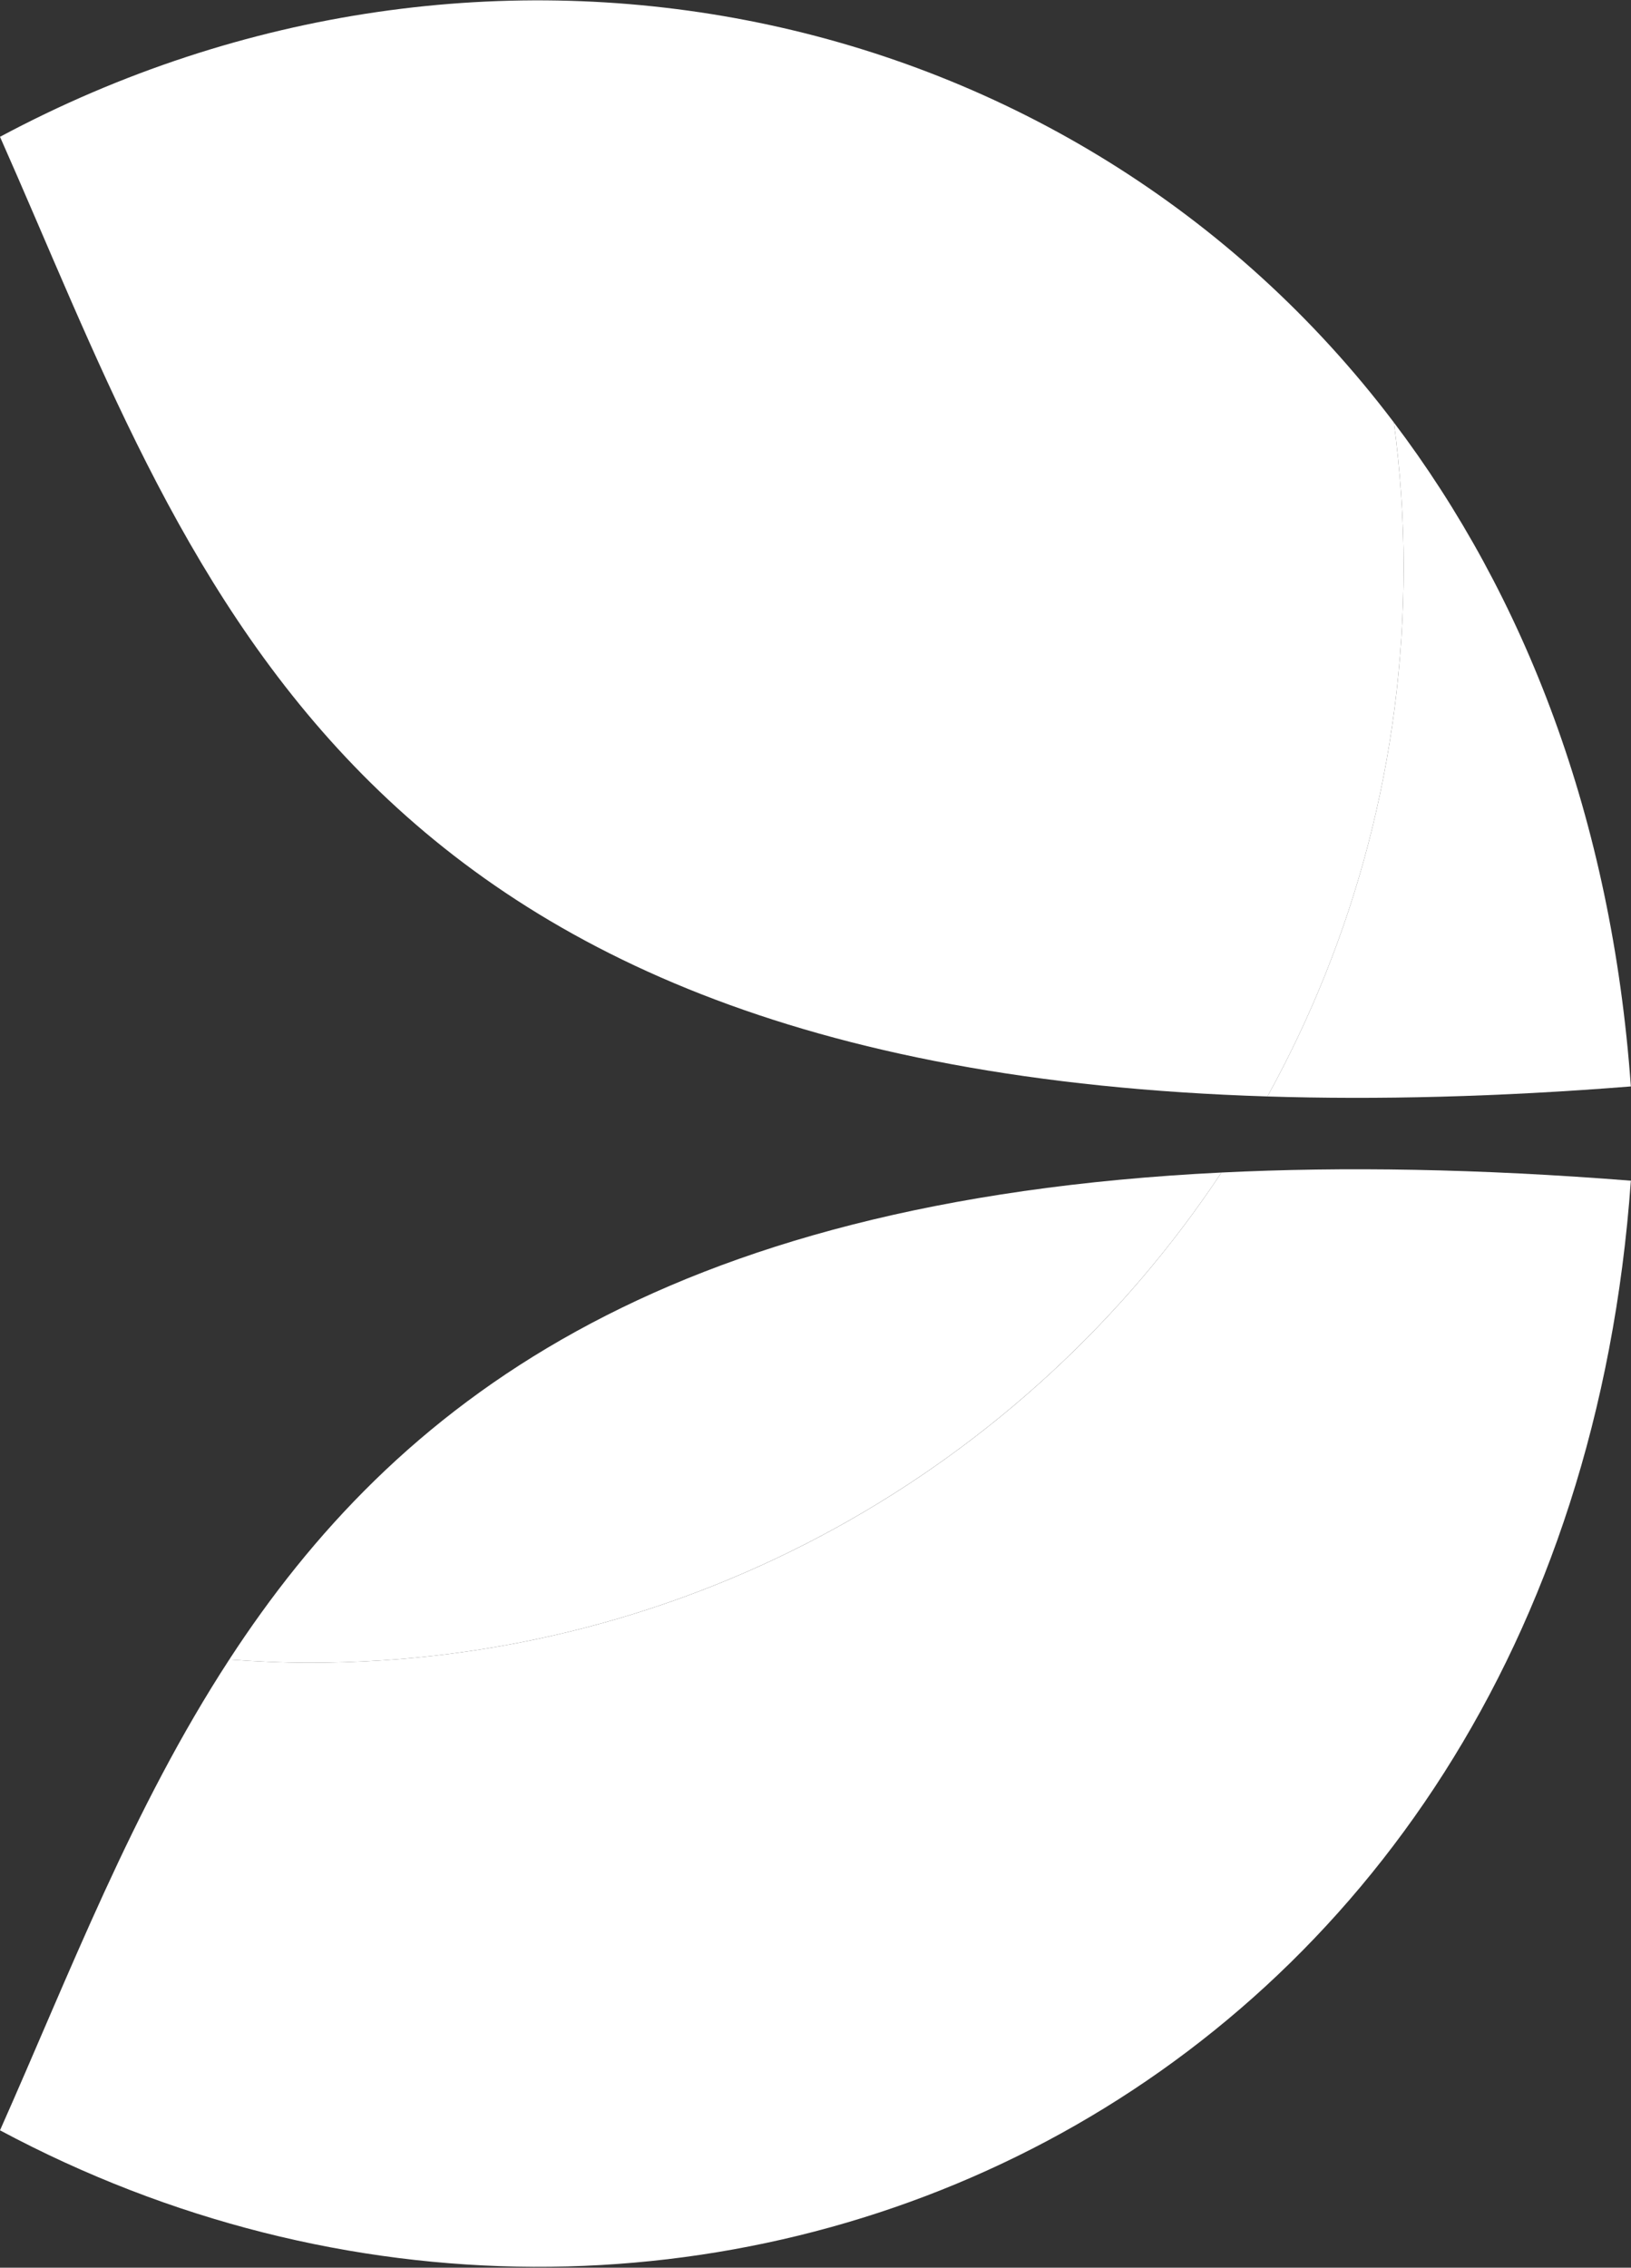 <svg version="1.2" xmlns="http://www.w3.org/2000/svg" viewBox="0 0 1139 1583" width="1139" height="1583">
	<rect x="0" y="0" width="1139" height="1583" fill="#333333" stroke="none"/>
	<title>logooneline-svg</title>
	<defs>
		<radialGradient id="g1" cx="490.1" cy="382.9" r="650.3" gradientUnits="userSpaceOnUse">
			<stop offset="0" stop-color="#ffffff"/>
			<stop offset="1" stop-color="#ffffff"/>
		</radialGradient>
		<radialGradient id="g2" cx="507" cy="989.4" r="273.7" gradientUnits="userSpaceOnUse">
			<stop offset="0" stop-color="#ffffff"/>
			<stop offset="1" stop-color="#ffffff"/>
		</radialGradient>
	</defs>
	<style>
		.s0 { fill: #ffffff } 
		.s1 { fill: url(#g1) } 
		.s2 { fill: url(#g2) } 
	</style>
	<g id="Layer">
		<path id="Layer" class="s0" d="m980.2 395.8c0-34.3-2.4-67.9-6.8-100.9 91.3 120.6 152.1 276.2 165.5 463.5-92.9 7.4-177.1 9.4-253.8 7 60.5-109.6 95.1-235.6 95.1-369.6z"/>
		<path id="Layer" class="s0" d="m1138.9 824.2c-46.3 649.1-662 917.9-1138.9 662.9 48.4-108.8 92.2-224.4 160.1-328.6 18.5 1.3 37.3 2.2 56.2 2.2 265.9 0 499.9-135.9 636.7-342.2 85.1-4.2 179.8-2.7 285.9 5.7z"/>
		<path id="Layer" class="s1" d="m973.4 294.9c4.4 33 6.8 66.6 6.8 100.9 0 134-34.6 260-95.1 369.6-653.1-20.5-752.5-371.1-885.1-669.9 339.2-181.4 748.6-97.6 973.4 199.4z"/>
		<path id="Layer" class="s2" d="m216.3 1160.7c-18.9 0-37.7-0.9-56.2-2.2 115.2-177 299.8-320.6 692.9-340-136.8 206.2-370.8 342.2-636.7 342.2z"/>
	</g>
</svg>